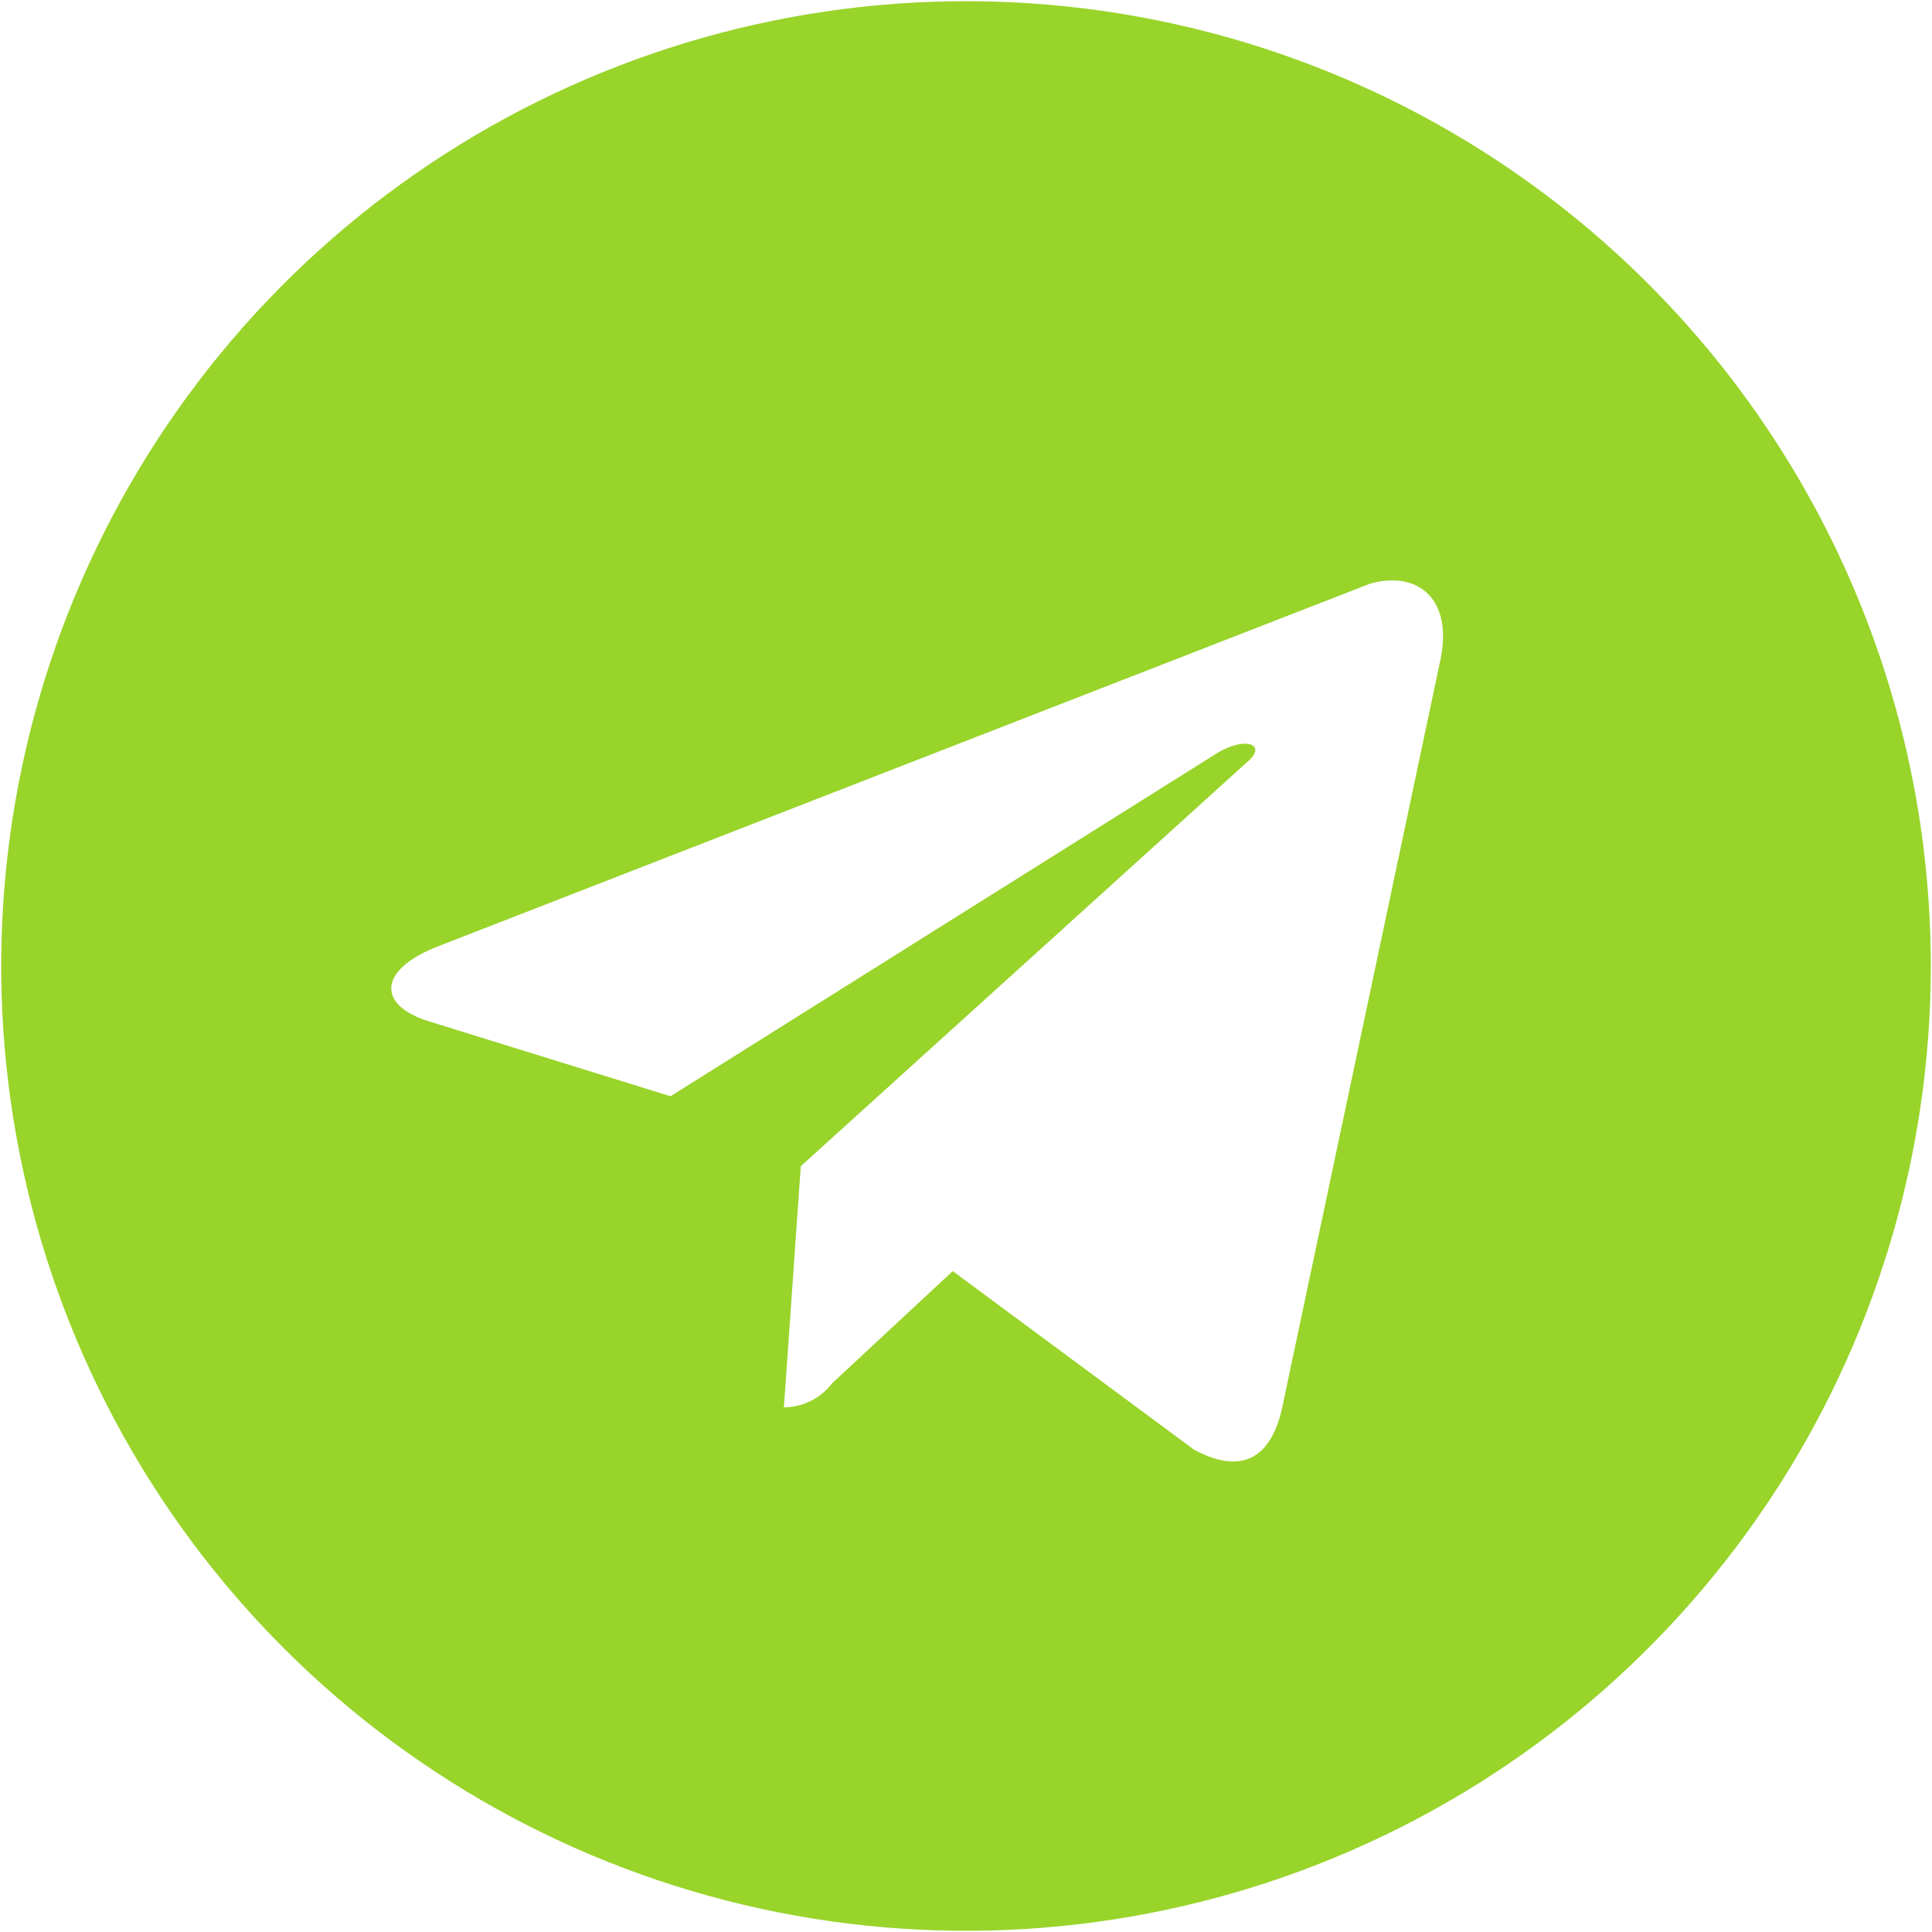 <?xml version="1.0" encoding="UTF-8"?> <svg xmlns="http://www.w3.org/2000/svg" width="534" height="534" viewBox="0 0 534 534" fill="none"><path d="M267 0.332C214.26 0.332 162.701 15.972 118.848 45.273C74.995 74.575 40.816 116.223 20.633 164.95C0.449 213.675 -4.832 267.295 5.457 319.022C15.747 370.752 41.145 418.265 78.439 455.562C115.732 492.855 163.248 518.252 214.977 528.542C266.703 538.832 320.323 533.549 369.05 513.365C417.777 493.182 459.423 459.005 488.727 415.152C518.027 371.299 533.667 319.742 533.667 266.999C533.667 196.274 505.57 128.447 455.563 78.437C405.553 28.427 337.723 0.332 267 0.332ZM398 182.999L354.333 389.332C351 403.999 342.333 407.332 330 400.665L263.333 351.332L230 382.332C228.43 384.382 226.413 386.049 224.103 387.205C221.793 388.359 219.25 388.972 216.667 388.999L221.333 322.332L344.667 210.665C350.333 205.999 344.667 203.332 336.667 207.999L185.333 302.999L118.667 282.332C104.333 277.999 104 267.999 121.667 261.332L378.667 161.332C391.333 157.665 402 164.999 398 182.999Z" fill="#98D42A"></path></svg> 
